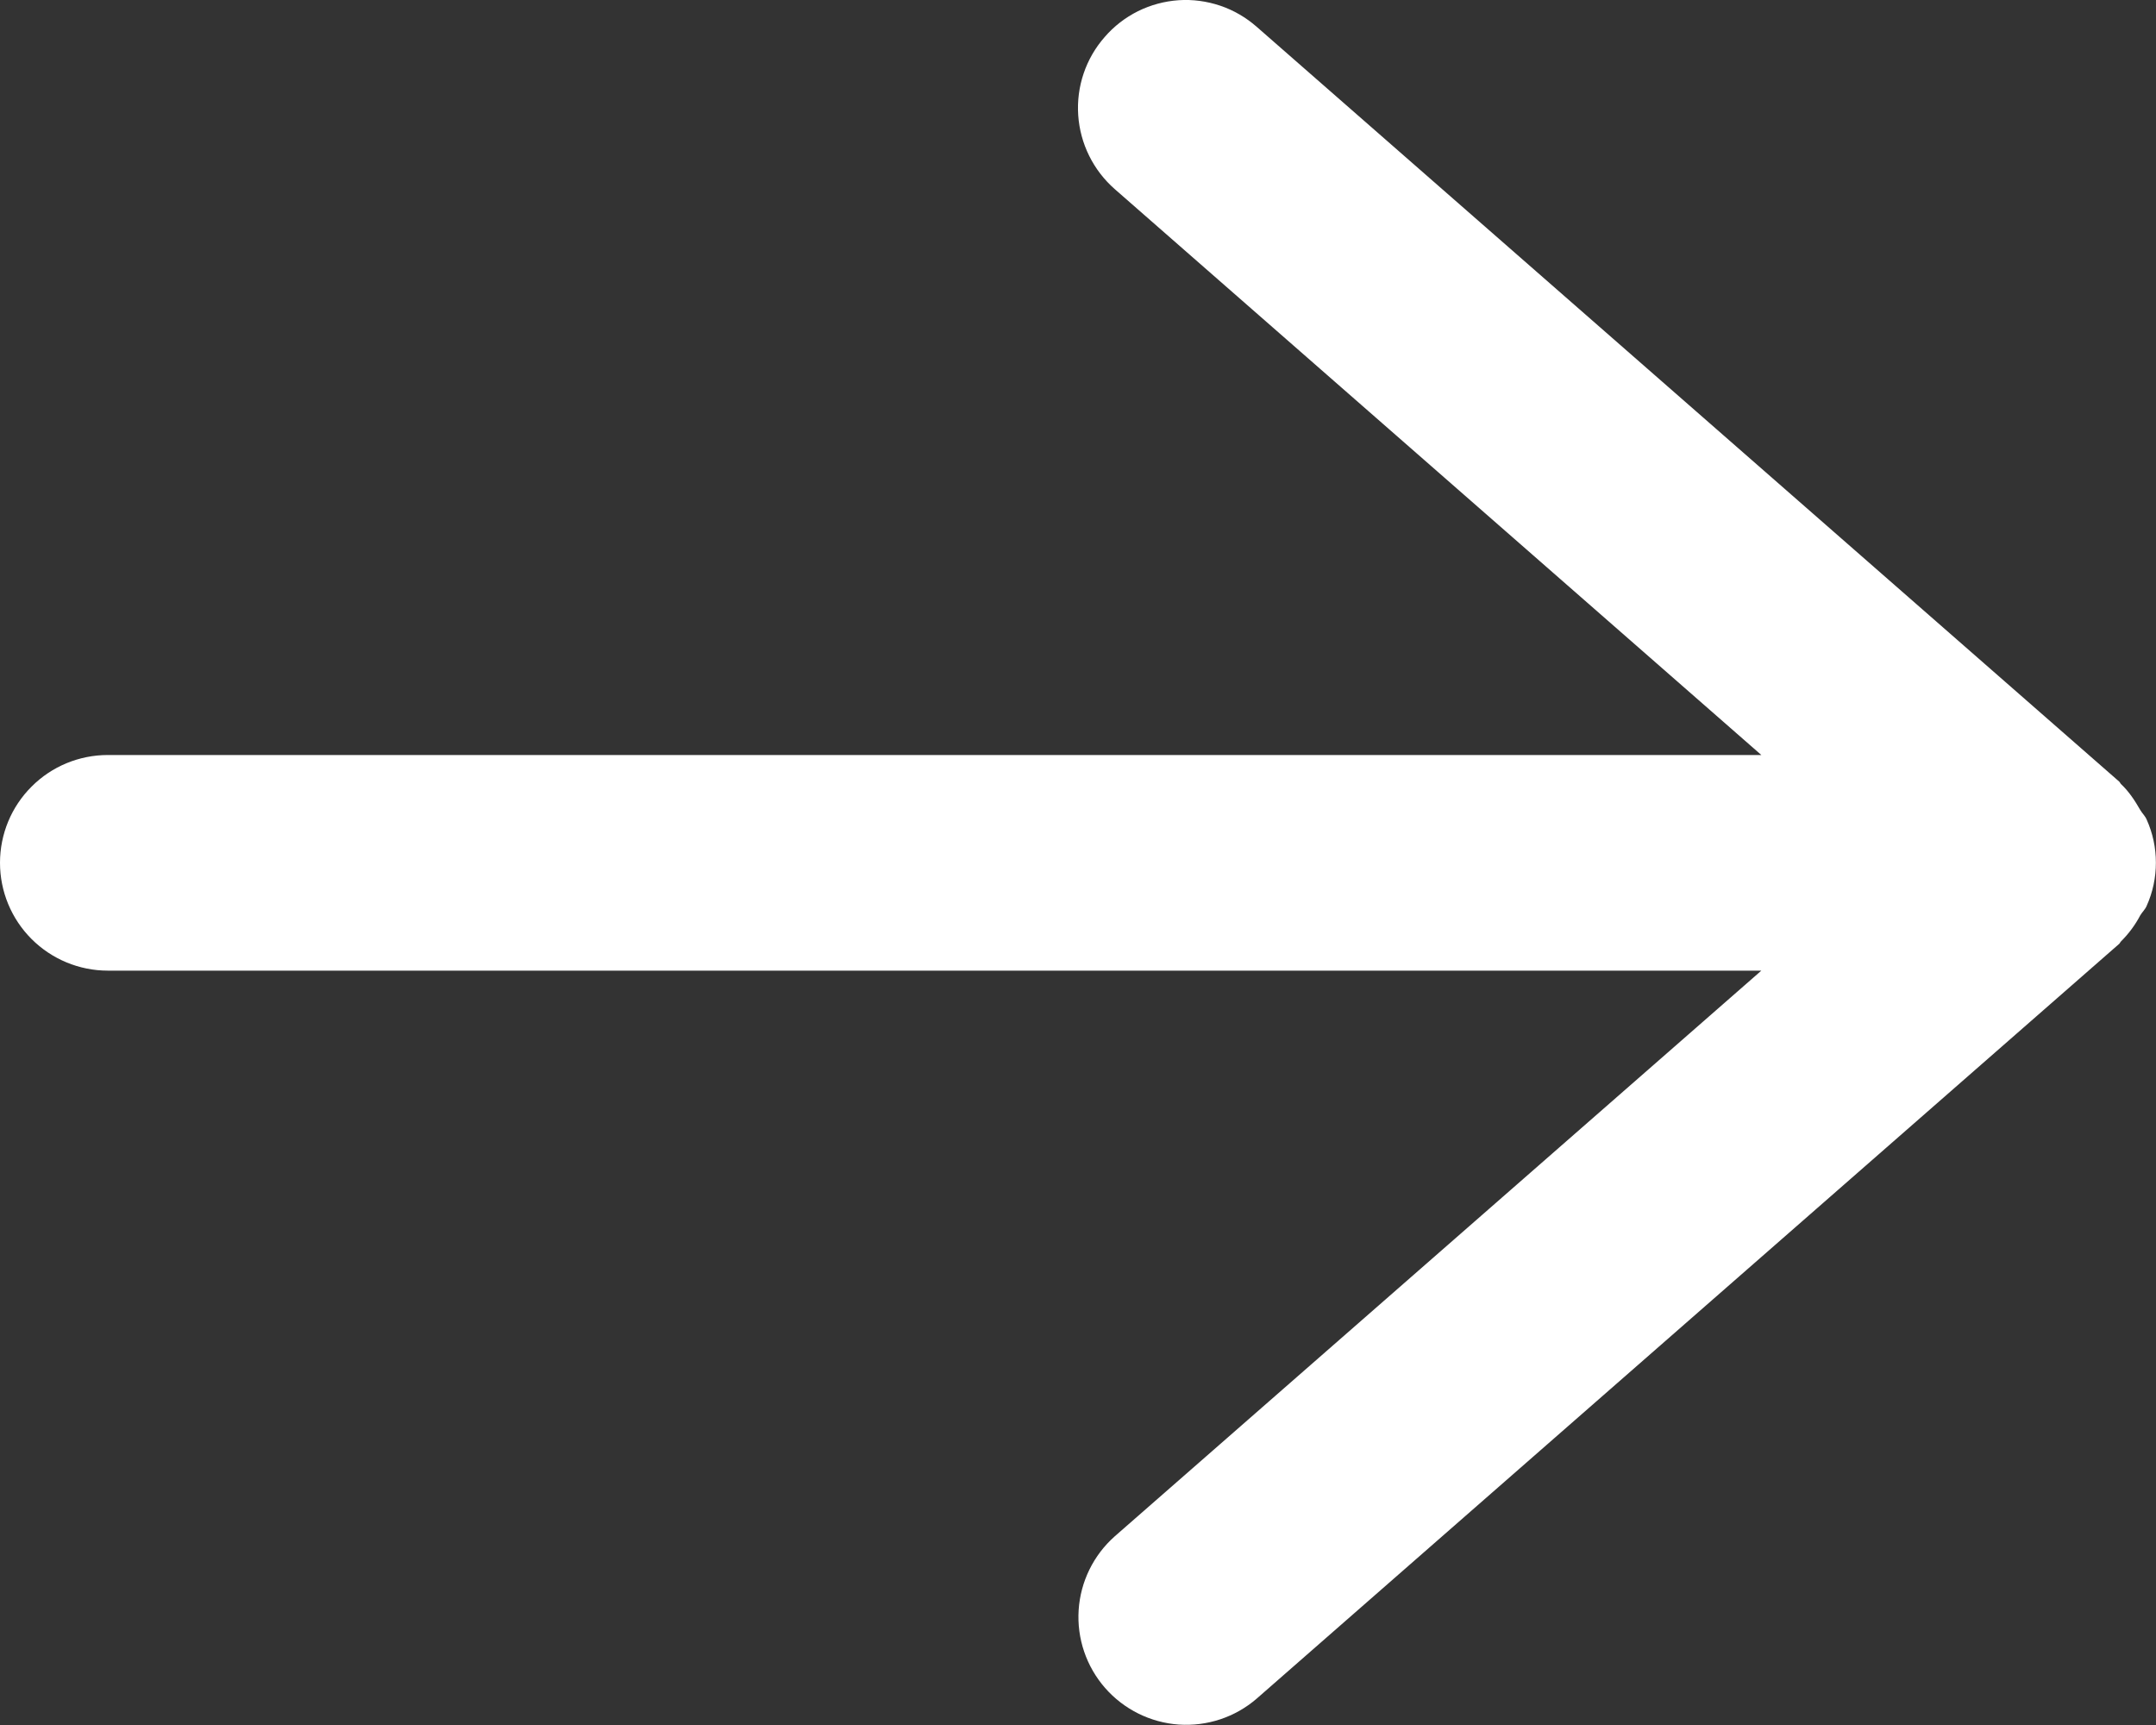 <svg width="20" height="16" viewBox="0 0 20 16" fill="none" xmlns="http://www.w3.org/2000/svg">
<rect x="0" y="0" width="20" height="16" fill="#333333" stroke="none"/>
<path d="M1 9.003L16.339 9.003L10.342 14.249C10.144 14.424 10.023 14.67 10.006 14.934C9.989 15.197 10.077 15.457 10.251 15.656C10.425 15.855 10.671 15.977 10.934 15.996C11.198 16.014 11.458 15.928 11.658 15.755L19.658 8.755C19.666 8.748 19.669 8.737 19.677 8.73C19.748 8.659 19.808 8.578 19.854 8.49C19.872 8.46 19.899 8.436 19.913 8.403C19.97 8.277 19.999 8.14 19.999 8.002C19.999 7.863 19.97 7.727 19.913 7.601C19.899 7.568 19.872 7.544 19.854 7.513C19.804 7.426 19.75 7.343 19.677 7.274C19.669 7.267 19.666 7.256 19.658 7.249L11.658 0.249C11.559 0.162 11.444 0.095 11.32 0.053C11.195 0.011 11.064 -0.007 10.933 0.002C10.802 0.011 10.673 0.046 10.556 0.104C10.438 0.163 10.333 0.244 10.247 0.344C10.072 0.543 9.984 0.804 10.002 1.069C10.02 1.333 10.142 1.58 10.342 1.755L16.339 7.003L1 7.003C0.735 7.003 0.48 7.108 0.293 7.296C0.105 7.483 -1.07219e-05 7.737 -1.07451e-05 8.003C-1.07683e-05 8.268 0.105 8.522 0.293 8.71C0.48 8.897 0.735 9.003 1 9.003Z" fill="white"/>
</svg>
